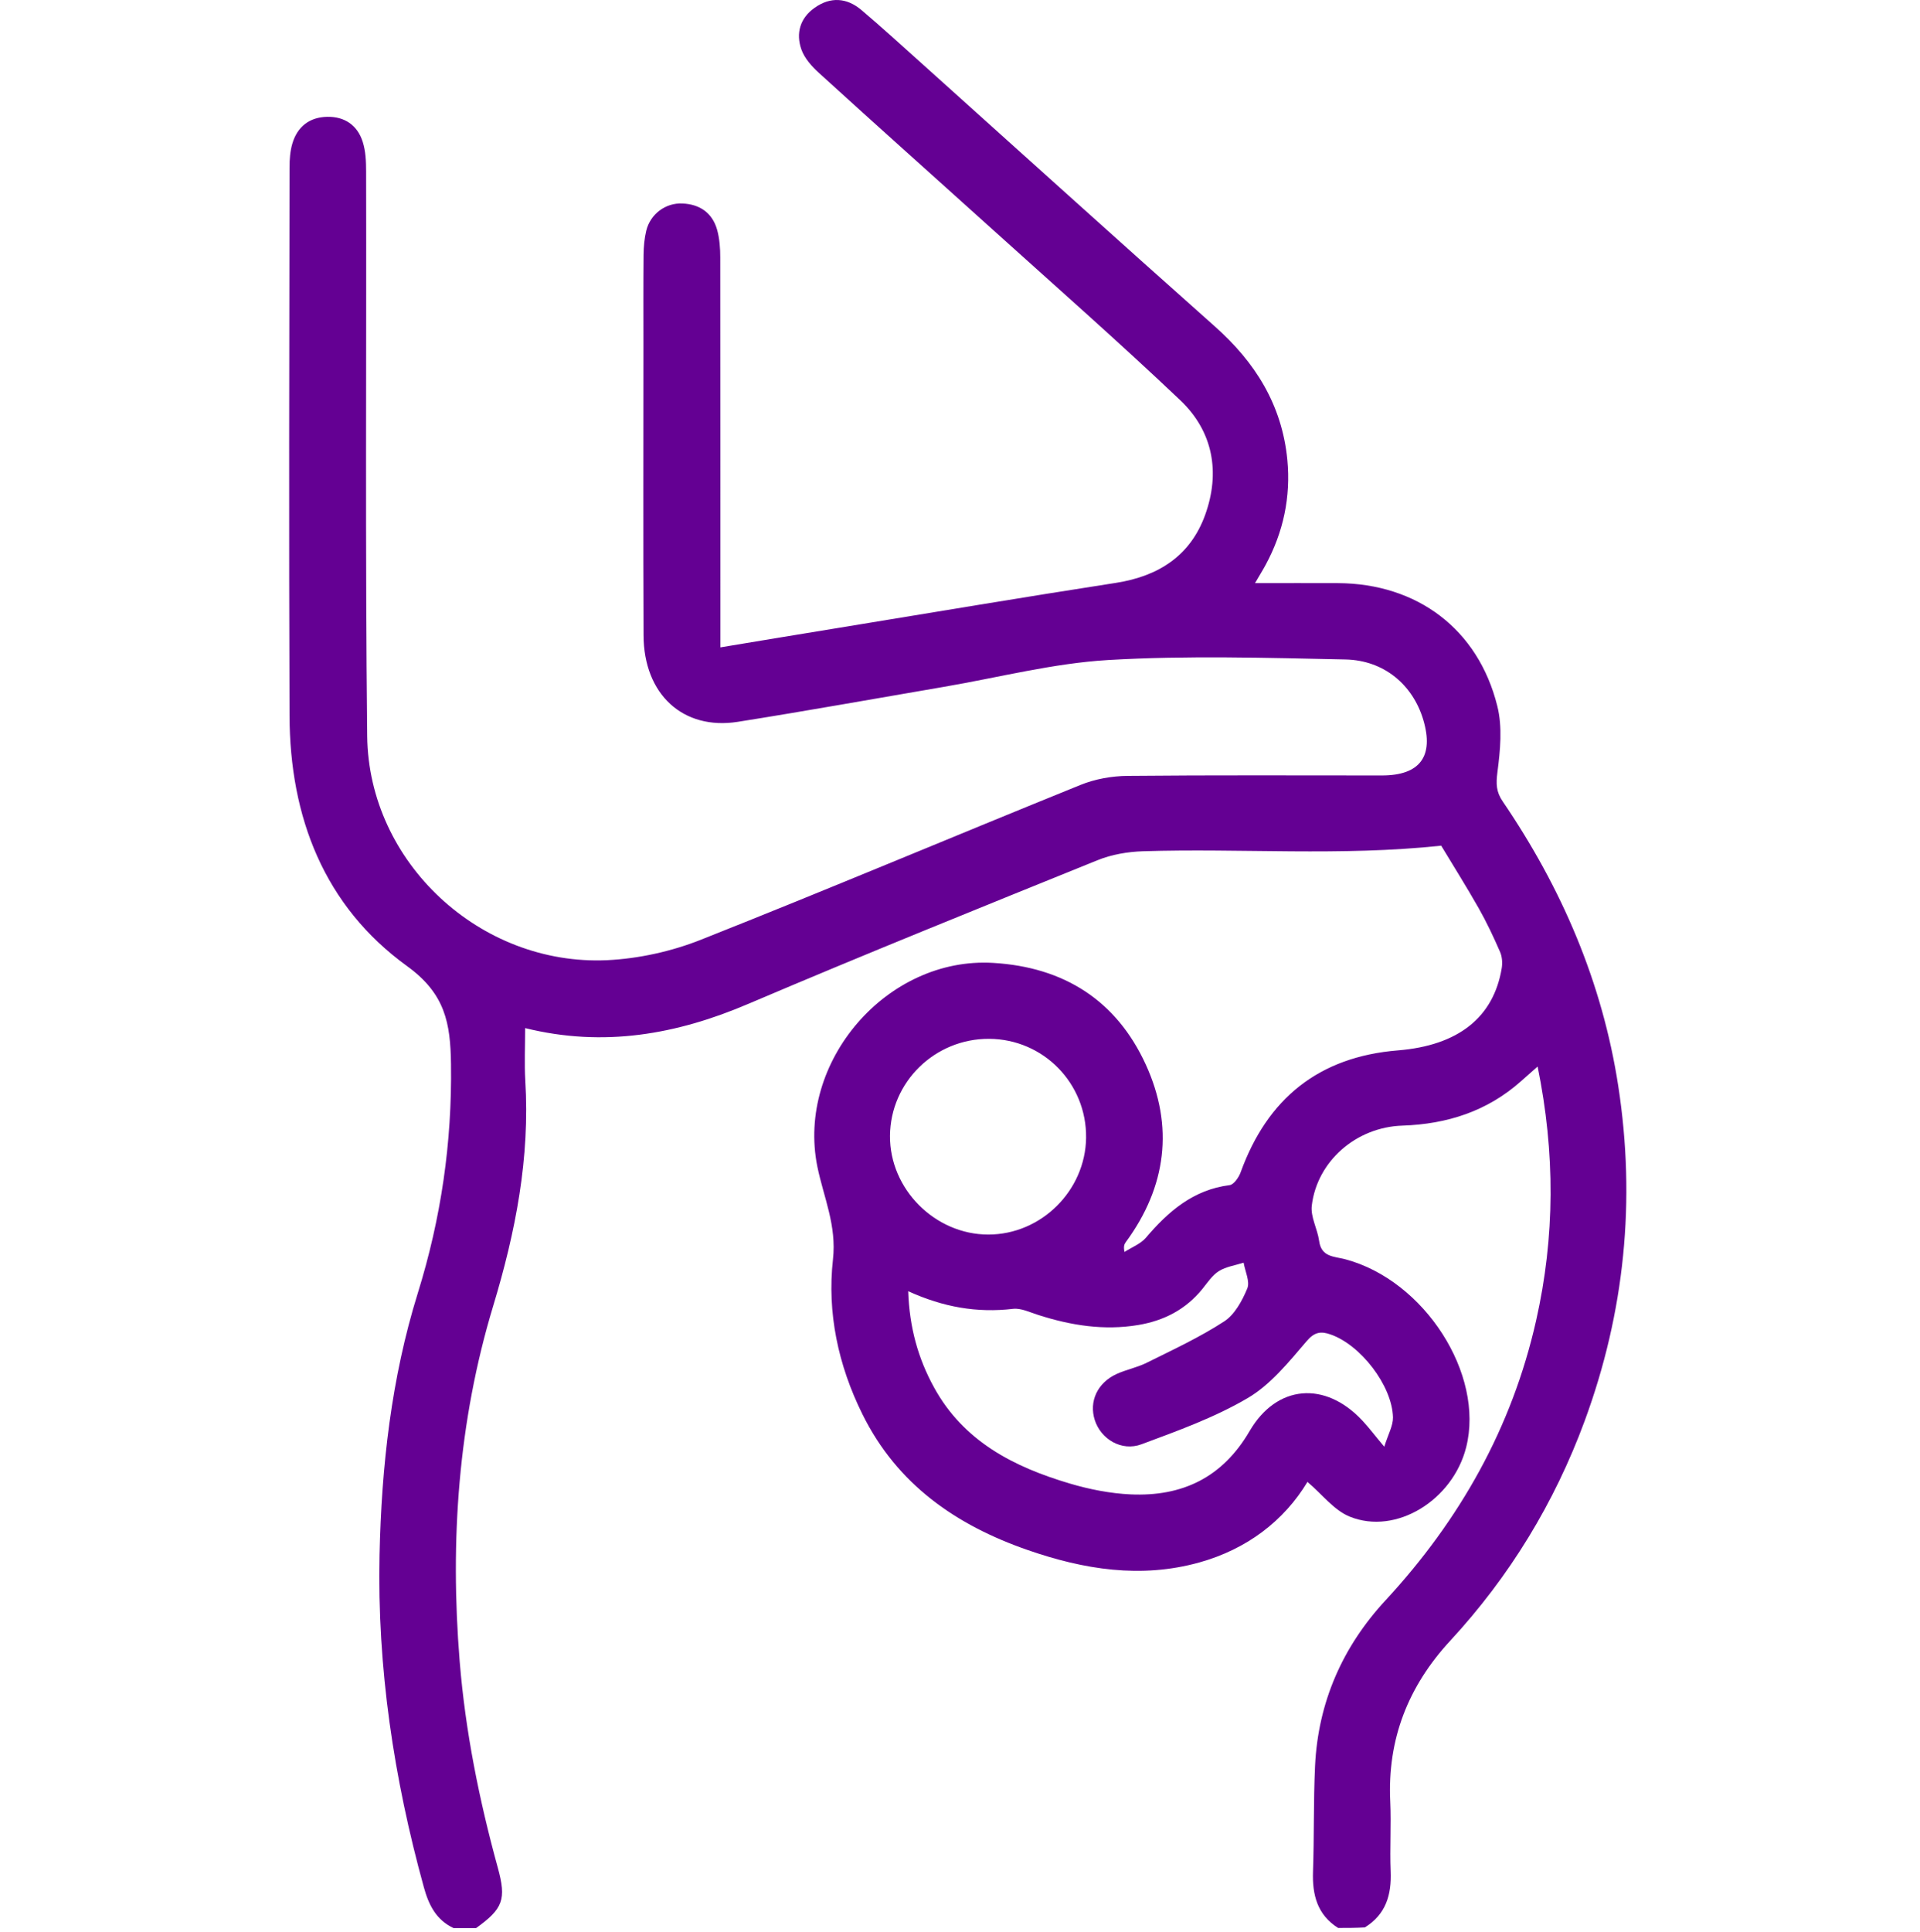 <svg width="166" height="167" viewBox="0 0 166 167" fill="none" xmlns="http://www.w3.org/2000/svg">
<path d="M115.692 166.646C113.884 165.507 113.45 163.782 113.52 161.774C113.626 158.745 113.555 155.704 113.696 152.663C113.954 147.145 116.068 142.344 119.801 138.317C126.223 131.366 130.72 123.406 132.81 114.143C134.442 106.911 134.465 99.655 132.939 92.188C132.364 92.693 131.941 93.069 131.518 93.445C128.595 96.051 125.12 97.166 121.245 97.296C117.254 97.425 113.872 100.371 113.414 104.211C113.297 105.185 113.907 106.23 114.048 107.251C114.236 108.672 115.328 108.59 116.314 108.848C123.159 110.668 128.36 118.781 126.763 125.097C125.613 129.664 120.705 132.716 116.702 131.096C115.328 130.544 114.295 129.147 113.039 128.091C111.008 131.46 107.814 133.902 103.693 135.053C98.633 136.462 93.702 135.663 88.865 133.984C82.666 131.836 77.571 128.314 74.565 122.244C72.464 118.006 71.501 113.462 72.017 108.86C72.346 105.913 71.207 103.483 70.667 100.841C68.836 91.778 76.678 82.679 85.871 83.23C92 83.594 96.532 86.483 99.067 92.024C101.51 97.366 100.852 102.579 97.342 107.357C97.213 107.533 97.119 107.721 97.224 108.214C97.847 107.815 98.61 107.521 99.067 106.993C101.016 104.704 103.165 102.837 106.311 102.438C106.675 102.391 107.098 101.78 107.262 101.334C109.575 94.948 114.025 91.343 120.87 90.791C126.082 90.369 129.135 87.938 129.839 83.677C129.91 83.23 129.875 82.702 129.698 82.291C129.135 81 128.536 79.72 127.843 78.499C126.775 76.621 125.624 74.789 124.603 73.098C115.892 74.026 107.333 73.31 98.797 73.58C97.483 73.627 96.097 73.862 94.888 74.355C84.803 78.44 74.718 82.502 64.715 86.764C58.504 89.418 52.2 90.545 45.402 88.866C45.402 90.474 45.331 91.93 45.414 93.386C45.825 100.078 44.58 106.477 42.643 112.875C39.614 122.878 38.898 133.174 39.743 143.6C40.236 149.67 41.434 155.599 43.042 161.445C43.793 164.181 43.5 164.979 41.163 166.658C40.518 166.658 39.86 166.658 39.215 166.658C37.712 165.954 37.066 164.662 36.644 163.124C34.049 153.72 32.605 144.152 32.816 134.395C32.98 126.741 33.837 119.121 36.115 111.795C38.135 105.302 39.086 98.775 38.992 91.977C38.945 88.42 38.487 85.896 35.199 83.512C28.014 78.311 25.056 70.621 25.032 61.851C24.973 46.06 25.009 30.281 25.032 14.49C25.032 13.797 25.079 13.07 25.279 12.4C25.713 10.945 26.758 10.134 28.273 10.099C29.787 10.064 30.902 10.815 31.36 12.259C31.619 13.07 31.654 13.962 31.654 14.819C31.689 31.091 31.572 47.363 31.748 63.636C31.877 74.554 41.516 83.489 52.47 82.996C55.217 82.867 58.082 82.233 60.641 81.211C71.607 76.867 82.478 72.277 93.409 67.85C94.677 67.334 96.121 67.076 97.494 67.064C104.82 66.993 112.146 67.029 119.472 67.029C122.772 67.029 123.993 65.373 123.053 62.215C122.149 59.198 119.672 57.073 116.326 57.002C109.493 56.861 102.637 56.65 95.827 57.049C91.049 57.331 86.329 58.564 81.574 59.374C75.657 60.384 69.74 61.452 63.799 62.391C59.044 63.143 55.651 60.008 55.639 54.901C55.604 46.542 55.628 38.194 55.628 29.835C55.628 27.229 55.616 24.622 55.639 22.027C55.651 21.323 55.71 20.619 55.874 19.938C56.227 18.505 57.541 17.519 58.997 17.59C60.5 17.648 61.592 18.4 62.003 19.867C62.214 20.631 62.273 21.464 62.273 22.274C62.285 32.794 62.285 43.325 62.285 53.844C62.285 54.49 62.285 55.136 62.285 55.957C65.83 55.37 69.212 54.807 72.605 54.255C80.565 52.952 88.513 51.614 96.485 50.381C100.183 49.805 102.93 48.021 104.198 44.499C105.513 40.847 104.891 37.302 102.05 34.602C96.778 29.6 91.319 24.798 85.918 19.926C80.882 15.383 75.821 10.874 70.808 6.307C70.186 5.744 69.552 5.039 69.282 4.264C68.801 2.879 69.165 1.564 70.433 0.672C71.806 -0.303 73.215 -0.197 74.471 0.86C76.291 2.398 78.052 4.018 79.825 5.603C88.219 13.14 96.59 20.713 105.02 28.203C108.53 31.314 110.843 35.001 111.301 39.744C111.606 42.961 110.961 45.99 109.423 48.831C109.176 49.289 108.894 49.735 108.507 50.404C111.066 50.404 113.379 50.392 115.68 50.404C122.525 50.439 127.796 54.373 129.452 61.018C129.91 62.826 129.71 64.868 129.464 66.759C129.334 67.757 129.358 68.449 129.922 69.271C135.017 76.75 138.527 84.886 139.913 93.879C141.439 103.776 140.464 113.427 137.013 122.807C134.395 129.91 130.52 136.262 125.39 141.815C121.75 145.748 119.942 150.327 120.2 155.728C120.294 157.735 120.153 159.743 120.236 161.751C120.318 163.782 119.825 165.472 118.005 166.599C117.207 166.646 116.455 166.646 115.692 166.646ZM78.522 111.607C78.627 114.742 79.379 117.419 80.752 119.919C83.312 124.592 87.656 126.799 92.493 128.232C94.195 128.736 95.992 129.089 97.753 129.171C102.202 129.37 105.689 127.727 108.037 123.7C110.397 119.661 114.577 119.356 117.782 122.784C118.357 123.394 118.862 124.075 119.684 125.05C120.013 123.982 120.447 123.242 120.435 122.514C120.365 119.767 117.629 116.233 115.023 115.341C114.213 115.059 113.649 115.118 112.957 115.939C111.419 117.736 109.857 119.685 107.873 120.847C105.02 122.526 101.815 123.676 98.692 124.839C96.966 125.484 95.181 124.392 94.653 122.749C94.137 121.14 94.876 119.52 96.555 118.757C97.389 118.381 98.316 118.205 99.138 117.794C101.404 116.667 103.717 115.599 105.83 114.225C106.746 113.638 107.392 112.441 107.838 111.372C108.084 110.774 107.65 109.893 107.521 109.142C106.804 109.376 106.006 109.482 105.384 109.87C104.809 110.233 104.398 110.867 103.952 111.419C102.508 113.192 100.641 114.155 98.41 114.53C95.451 115.024 92.587 114.566 89.769 113.662C89.053 113.439 88.278 113.051 87.585 113.133C84.486 113.497 81.562 112.993 78.522 111.607ZM85.519 89.793C80.823 89.77 76.984 93.527 76.948 98.176C76.913 102.778 80.835 106.711 85.449 106.711C90.016 106.711 93.843 102.919 93.902 98.34C93.949 93.632 90.204 89.817 85.519 89.793Z" fill="#640093"/>
</svg>
